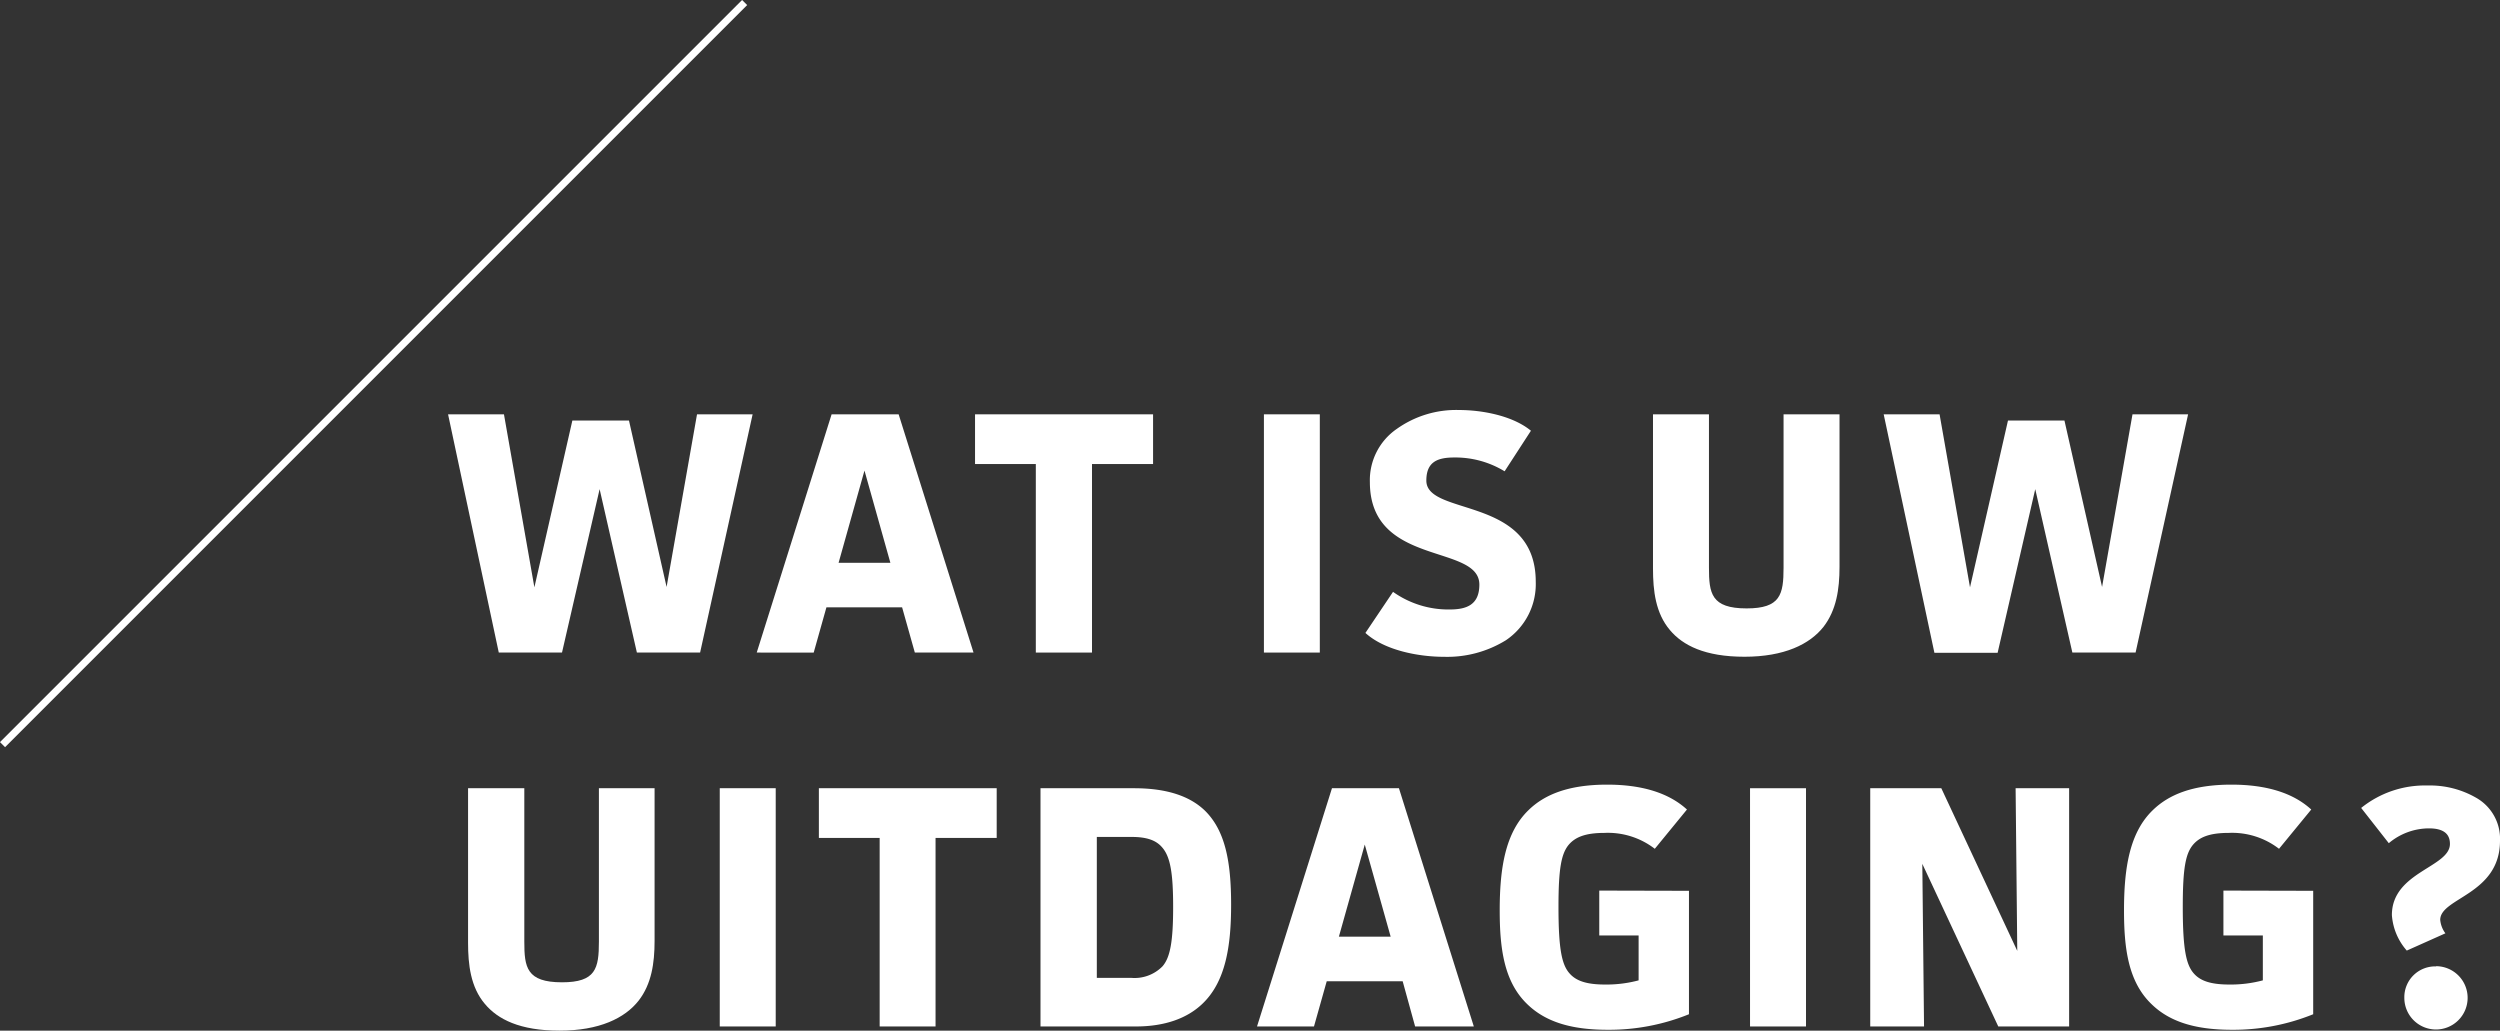 <?xml version="1.0" encoding="UTF-8"?> <svg xmlns="http://www.w3.org/2000/svg" viewBox="0 0 347.55 143.28"><rect x="0" y="0" width="347.55" height="143.28" fill="#333333" stroke="none"/><defs><style>.cls-1{fill:#fff;}.cls-2{fill:none;stroke:#fff;}</style></defs><g id="Layer_2" data-name="Layer 2"><g id="Layer_1-2" data-name="Layer 1"><path class="cls-1" d="M70.06,57.6l4.23,24.05,5.28-23.19h7.87L92.67,81.6l4.23-24h7.73l-7.3,33.12H88.54L83.36,68,78.13,90.72H69.34L62.29,57.6Z"></path><path class="cls-1" d="M127.18,90.72l-1.77-6.29H114.89l-1.77,6.29H105.2L115.61,57.6h9.32l10.41,33.12Zm-7-25.3-3.6,12.82h7.2Z"></path><path class="cls-1" d="M160.3,57.6v6.91h-8.49V90.72H144V64.51h-8.45V57.6Z"></path><path class="cls-1" d="M183.48,57.6V90.72h-7.77V57.6Z"></path><path class="cls-1" d="M209.17,65.52a13.14,13.14,0,0,0-7-1.92c-2.35,0-3.88.62-3.88,3.21,0,5,15.21,2.07,15.21,14.07A9.41,9.41,0,0,1,209.36,89a15.52,15.52,0,0,1-8.6,2.31c-3.5,0-8.25-.87-10.94-3.32l3.84-5.71a13.27,13.27,0,0,0,7.87,2.45c2.26,0,4.13-.58,4.13-3.46,0-5.71-15.22-2.45-15.22-14.25a8.65,8.65,0,0,1,3.75-7.4A14.21,14.21,0,0,1,202.83,57c3.17,0,7.44.77,10,2.88Z"></path><path class="cls-1" d="M237.58,57.6V78.91c0,3.55.29,5.67,5.23,5.67,4.71,0,5.14-1.92,5.14-5.67V57.6h7.78V78.81c0,3.12-.44,6-2.21,8.31-1.92,2.45-5.48,4.18-11,4.18s-8.59-1.59-10.36-3.7c-2-2.35-2.36-5.47-2.36-8.55V57.6Z"></path><path class="cls-1" d="M269.64,57.6l4.23,24.05,5.28-23.19H287l5.23,23.14,4.23-24h7.73l-7.3,33.12h-8.79L282.94,68l-5.23,22.75h-8.79L261.87,57.6Z"></path><path class="cls-1" d="M72.89,109.58V130.9c0,3.55.29,5.66,5.24,5.66,4.7,0,5.13-1.92,5.13-5.66V109.58H91V130.8c0,3.12-.43,6-2.21,8.3-1.92,2.45-5.47,4.18-11,4.18s-8.59-1.58-10.37-3.7c-2-2.35-2.35-5.47-2.35-8.54V109.58Z"></path><path class="cls-1" d="M107.84,109.58V142.7h-7.78V109.58Z"></path><path class="cls-1" d="M138.56,109.58v6.91h-8.5V142.7h-7.77V116.49h-8.45v-6.91Z"></path><path class="cls-1" d="M157.66,109.58c4.66,0,7.78,1.15,9.8,3.07,2.88,2.79,3.69,7.16,3.69,13.11,0,5.66-.72,10.75-4.08,13.87-2.06,1.92-5.09,3.07-9.17,3.07H144.65V109.58Zm-5.18,26.36h4.75a5.44,5.44,0,0,0,4.37-1.59c1.1-1.25,1.49-3.55,1.49-8.26s-.39-7-1.54-8.3c-.86-1-2.16-1.44-4.27-1.44h-4.8Z"></path><path class="cls-1" d="M196.73,142.7,195,136.42H184.44l-1.77,6.28h-7.92l10.42-33.12h9.31l10.41,33.12Zm-7-25.29-3.6,12.81h7.2Z"></path><path class="cls-1" d="M234.8,123.84V141a29.52,29.52,0,0,1-11.33,2.16c-5.43,0-8.83-1.29-11.19-3.6-3.21-3.12-3.79-7.77-3.79-13,0-6,.82-10.85,4-13.93,2.25-2.2,5.61-3.55,10.94-3.55,4.51,0,8.4,1,11.09,3.46L230.05,118a10.66,10.66,0,0,0-7-2.21c-2.74,0-4.08.63-4.95,1.63-1.05,1.25-1.44,3.32-1.44,8.64,0,6,.48,8.12,1.59,9.32.91,1,2.35,1.49,4.89,1.49a17.31,17.31,0,0,0,4.66-.58v-6.24h-5.47v-6.24Z"></path><path class="cls-1" d="M251.07,109.58V142.7h-7.78V109.58Z"></path><path class="cls-1" d="M269.88,109.58l10.56,22.61-.23-22.61h7.44V142.7H277.8l-10.56-22.61.24,22.61H260V109.58Z"></path><path class="cls-1" d="M321.58,123.84V141a29.52,29.52,0,0,1-11.33,2.16c-5.42,0-8.83-1.29-11.18-3.6-3.22-3.12-3.79-7.77-3.79-13,0-6,.81-10.85,4-13.93,2.26-2.2,5.62-3.55,10.94-3.55,4.52,0,8.41,1,11.09,3.46L316.83,118a10.66,10.66,0,0,0-7-2.21c-2.74,0-4.08.63-4.94,1.63-1.06,1.25-1.44,3.32-1.44,8.64,0,6,.48,8.12,1.58,9.32.91,1,2.35,1.49,4.9,1.49a17.29,17.29,0,0,0,4.65-.58v-6.24H309.1v-6.24Z"></path><path class="cls-1" d="M328.25,112.32a14.1,14.1,0,0,1,9.22-3.12,12.86,12.86,0,0,1,6.72,1.68,6.54,6.54,0,0,1,3.36,6c0,7.49-8.31,7.92-8.31,11a3.67,3.67,0,0,0,.72,1.87l-5.37,2.4a8.35,8.35,0,0,1-2.07-4.94c0-6,8.07-6.63,8.07-9.89,0-1.58-1.15-2.16-2.93-2.16a8.7,8.7,0,0,0-5.57,2.06Zm10.42,22a4.4,4.4,0,1,1-4.42,4.37A4.28,4.28,0,0,1,338.67,134.35Z"></path><line class="cls-2" x1="0.35" y1="103.52" x2="103.52" y2="0.35"></line></g></g></svg> 